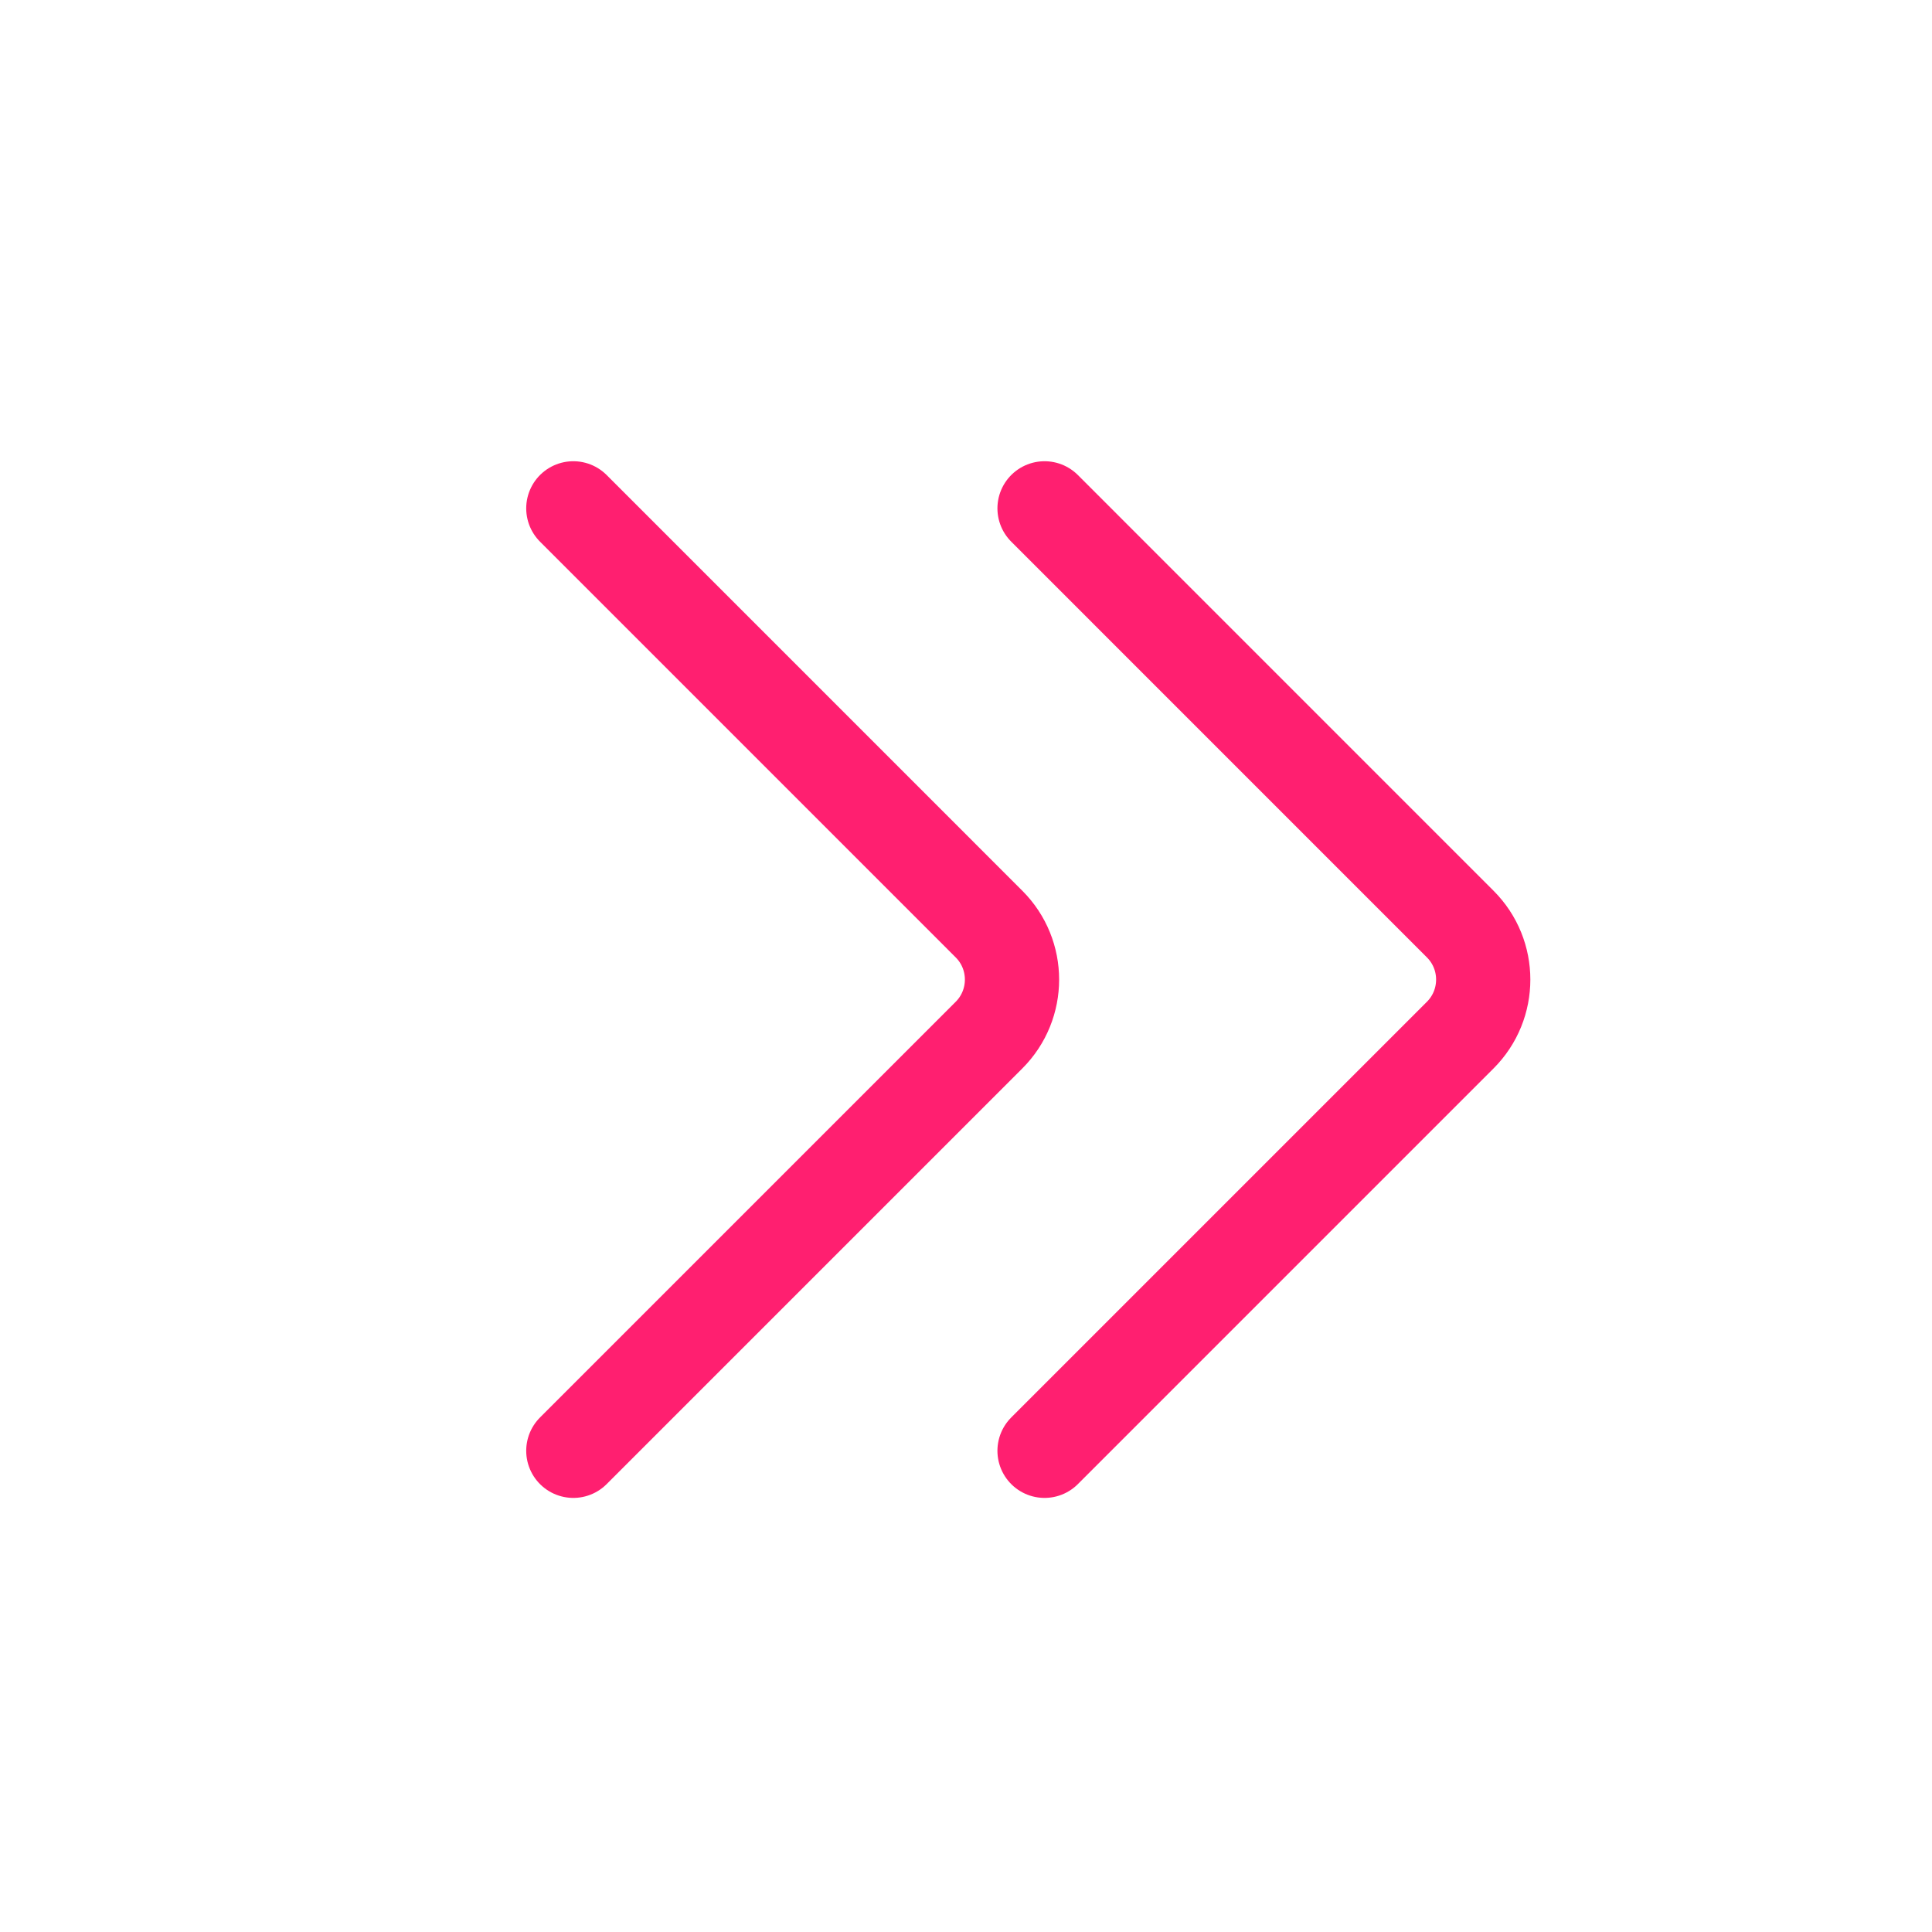 <svg width="41" height="41" viewBox="0 0 41 41" fill="none" xmlns="http://www.w3.org/2000/svg">
<path d="M22.167 10.788L30.988 19.61C31.639 20.26 31.639 21.316 30.988 21.967L22.167 30.788M12.167 10.788L20.988 19.61C21.639 20.26 21.639 21.316 20.988 21.967L12.167 30.788" stroke="#FF1F70" stroke-width="2" stroke-linecap="round"/>
</svg>
